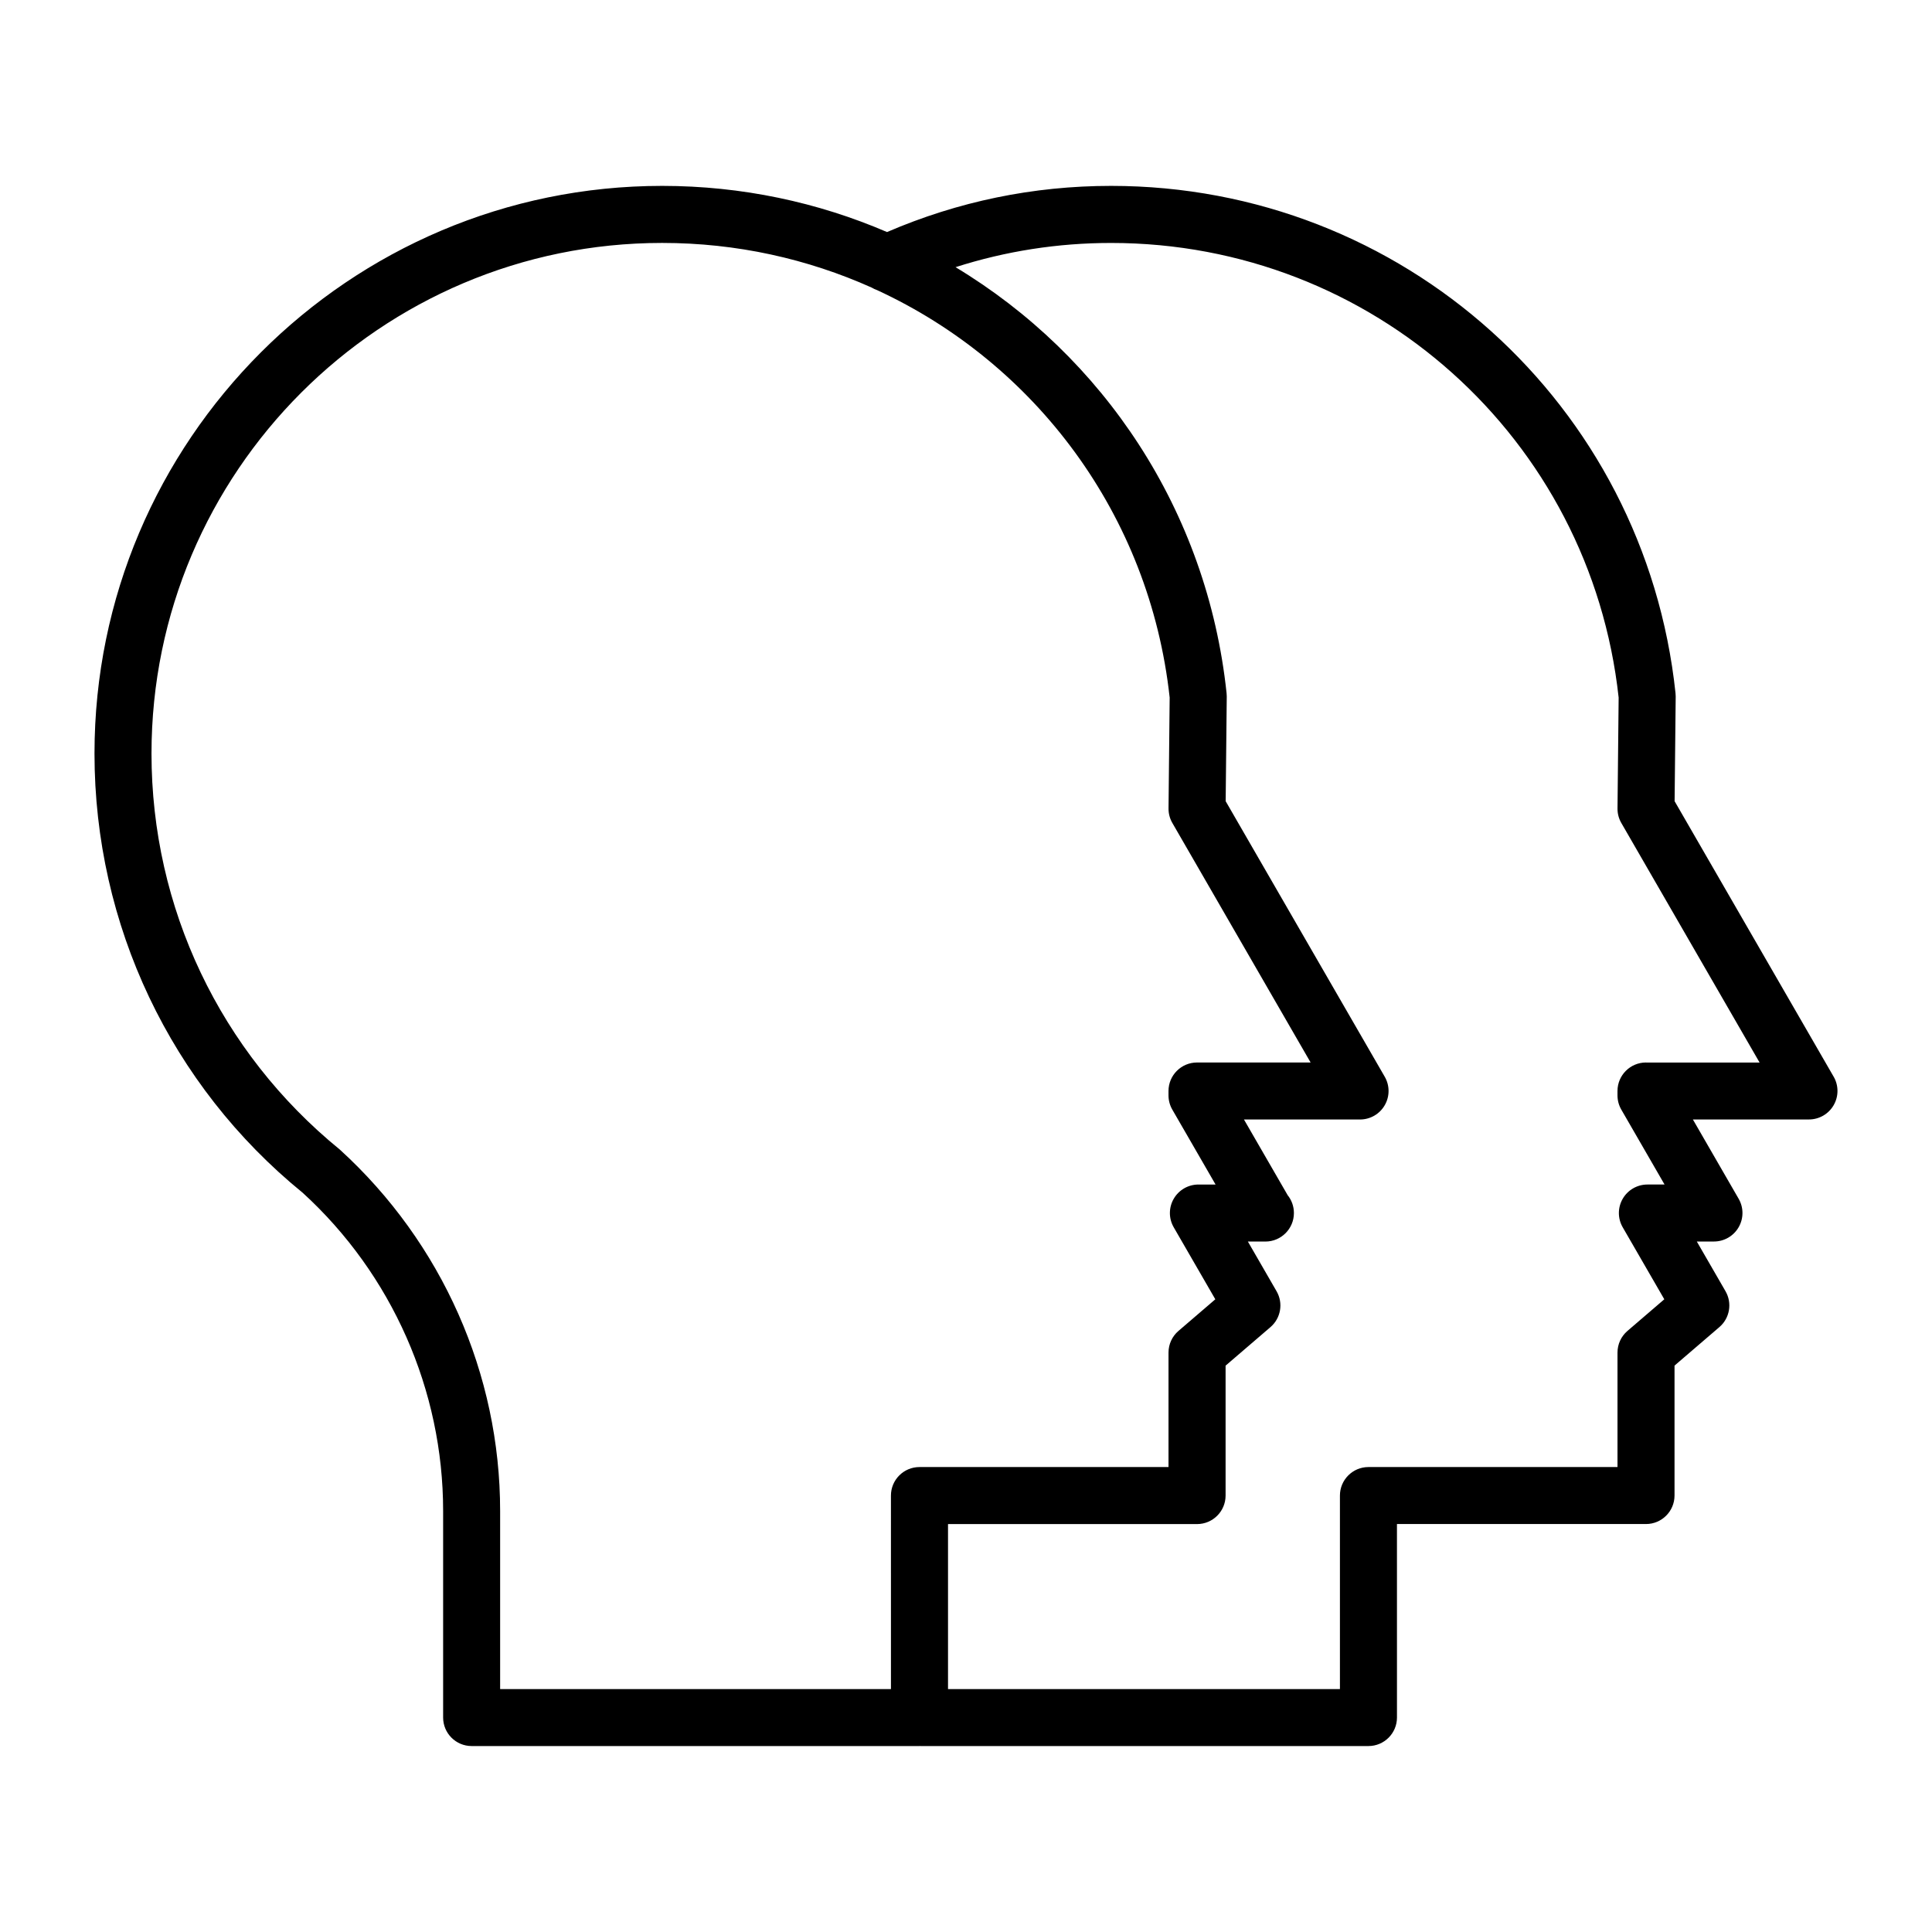 <?xml version="1.0" encoding="UTF-8"?>
<!-- Uploaded to: ICON Repo, www.iconrepo.com, Generator: ICON Repo Mixer Tools -->
<svg fill="#000000" width="800px" height="800px" version="1.1" viewBox="144 144 512 512" xmlns="http://www.w3.org/2000/svg">
 <path d="m629.94 429.34-42.152-73.016 0.289-27.762c0.004-0.293-0.012-0.586-0.047-0.871-8.117-76.633-72.418-134.43-149.58-134.43-20.66 0-40.602 4.144-59.375 12.234-18.312-7.875-38.465-12.234-59.602-12.234-82.945 0-150.43 67.484-150.43 150.43 0 45.422 20.223 87.949 55.168 116.4 23.652 21.578 37.223 52.316 37.223 84.312v54.758c0 4.172 3.379 7.559 7.559 7.559h118.69c0.051 0 0.098-0.016 0.145-0.016 0.051 0 0.098 0.016 0.145 0.016h118.68c4.172 0 7.559-3.387 7.559-7.559l-0.004-51.277h66c4.172 0 7.559-3.387 7.559-7.559v-34.426l11.887-10.207c2.762-2.367 3.445-6.363 1.621-9.512l-7.602-13.168h4.539c2.699 0 5.195-1.441 6.543-3.777 1.355-2.336 1.355-5.219 0-7.559l-12.125-21.008h30.762c2.699 0 5.195-1.441 6.543-3.777 1.355-2.34 1.355-5.219 0.004-7.559zm-249.82 162.28h-103.58v-47.203c0-36.238-15.359-71.043-42.473-95.758-31.727-25.844-49.918-64.105-49.918-104.96 0-74.621 60.703-135.32 135.32-135.32 19.75 0 38.555 4.223 55.535 11.836 0.453 0.277 0.938 0.492 1.438 0.672 41.828 19.34 72.234 59.41 77.531 107.97l-0.301 29.383c-0.016 1.352 0.332 2.684 1.012 3.856l36.641 63.477h-30.102c-4.172 0-7.559 3.387-7.559 7.559v1.152c0 1.328 0.348 2.629 1.012 3.777l11.461 19.852h-4.543c-2.699 0-5.195 1.441-6.543 3.777-1.355 2.336-1.355 5.219 0 7.559l11.02 19.078-9.766 8.383c-1.672 1.43-2.637 3.527-2.637 5.734v30.34h-66c-4.176 0-7.559 3.387-7.559 7.559l0.004 51.27zm200.09-166.05c-4.172 0-7.559 3.387-7.559 7.559v1.152c0 1.328 0.348 2.629 1.012 3.777l11.461 19.852h-4.543c-2.699 0-5.195 1.441-6.543 3.777-1.355 2.336-1.355 5.219 0 7.559l11.02 19.078-9.766 8.383c-1.672 1.43-2.637 3.527-2.637 5.734v30.34h-66c-4.172 0-7.559 3.387-7.559 7.559v51.281h-103.86v-43.727h66c4.172 0 7.559-3.387 7.559-7.559v-34.426l11.887-10.207c2.762-2.367 3.445-6.363 1.621-9.512l-7.602-13.168h4.539c0.031-0.004 0.07-0.004 0.102 0 4.176 0 7.559-3.387 7.559-7.559 0-1.789-0.621-3.438-1.656-4.727l-11.582-20.059h30.762c2.699 0 5.195-1.441 6.543-3.777 1.355-2.336 1.355-5.219 0-7.559l-42.152-73.016 0.289-27.762c0.004-0.293-0.012-0.586-0.047-0.871-5.133-48.453-32.734-89.344-71.828-112.89 13.246-4.242 27.055-6.418 41.23-6.418 69.266 0 127.01 51.762 134.5 120.48l-0.301 29.383c-0.016 1.352 0.332 2.684 1.012 3.856l36.641 63.477h-30.098z"/>
</svg>